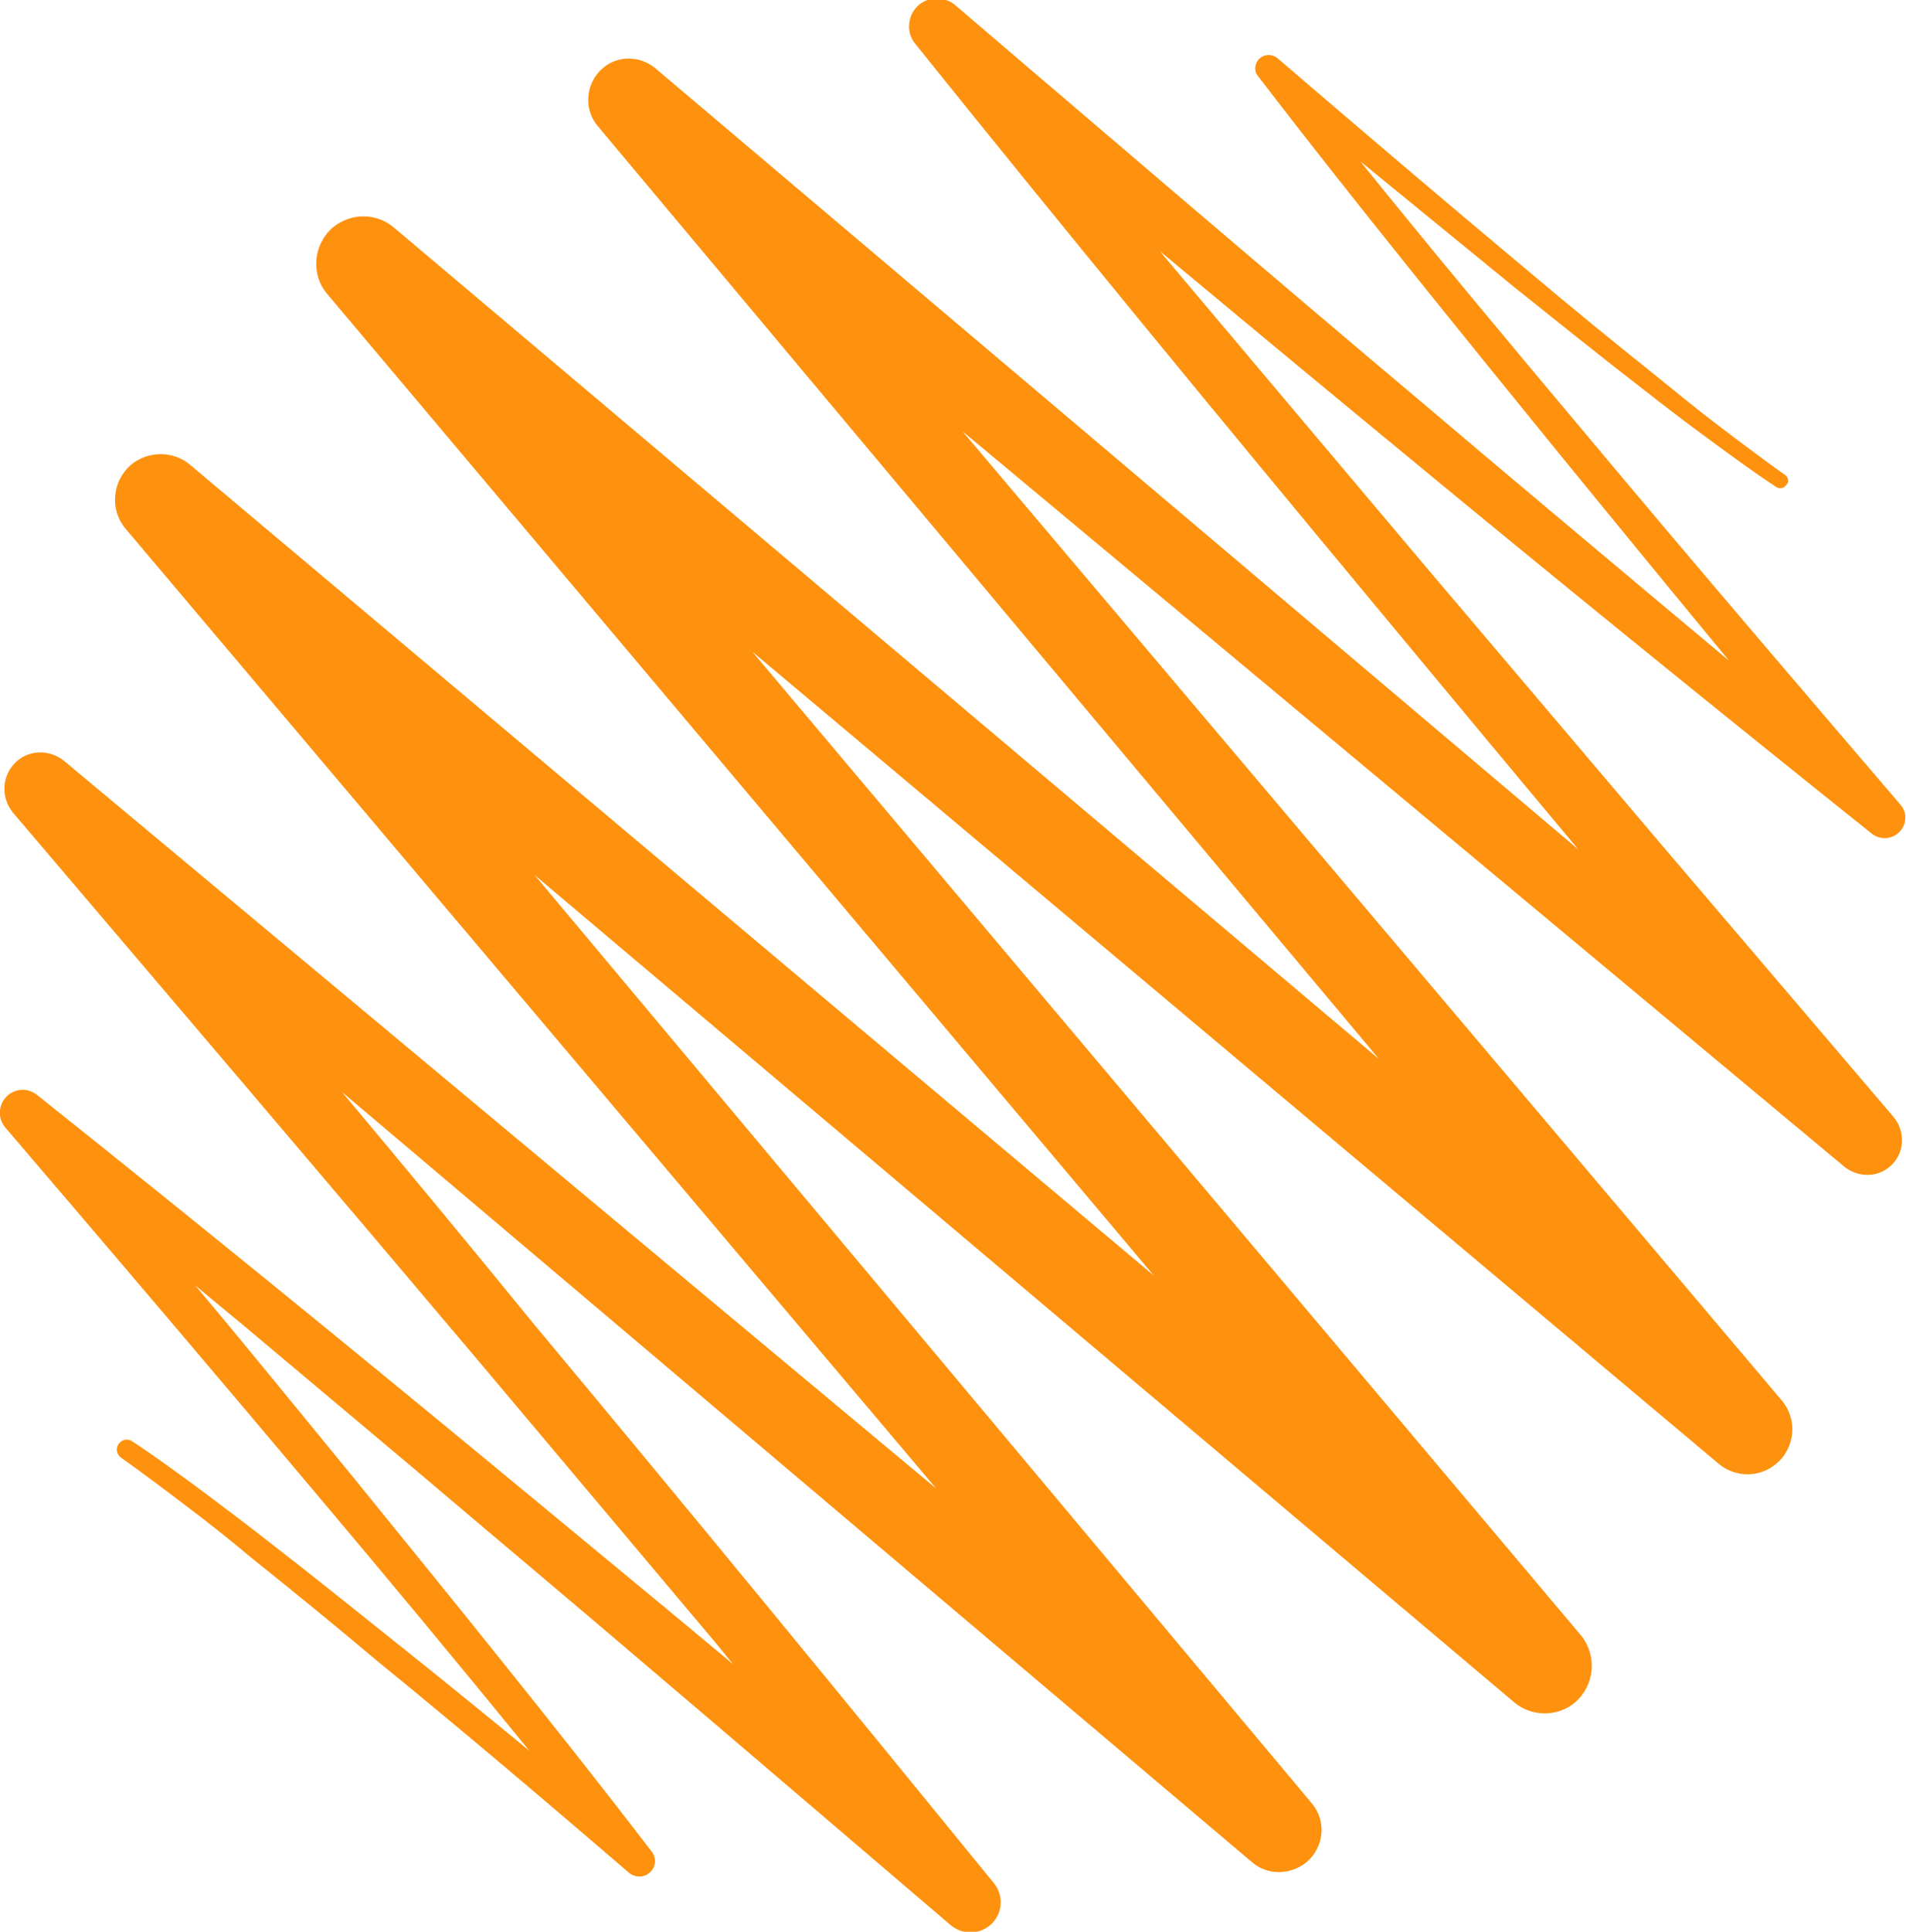 <svg enable-background="new 0 0 290.9 294.7" viewBox="0 0 290.9 294.7" xmlns="http://www.w3.org/2000/svg"><path d="m272.5 72.5c-3.4-2.4-6.7-4.9-10-7.4s-6.6-5.2-9.8-7.8c-6.5-5.2-13-10.5-19.4-15.9-12.8-10.7-25.6-21.6-38.3-32.5-.7-.6-1.8-.7-2.6-.1-.9.7-1.1 2-.4 2.8 7.5 9.8 15.2 19.5 22.9 29.1s15.5 19.2 23.3 28.8c8.5 10.4 17.1 20.9 25.7 31.3-3.5-2.9-6.9-5.8-10.4-8.7-12-10.1-24-20.1-36-30.3-24-20.2-47.8-40.6-71.7-61-1.5-1.3-3.9-1.4-5.5-.1-1.8 1.5-2.1 4.2-.6 6 23.3 29 46.7 57.4 70.3 85.8 10.3 12.4 20.6 24.8 30.9 37.1l-140.9-119.2c-2.3-1.9-5.7-2-8 0-2.6 2.2-3 6.2-.8 8.8l119.3 142.4-150.4-126.9c-2.6-2.2-6.5-2.3-9.3 0-3 2.6-3.4 7.1-.9 10.1l126.2 149.8-147.1-123.7c-2.5-2.1-6.3-2.2-9 0-2.9 2.5-3.3 6.9-.8 9.8l123.7 146.4-133.1-111c-2.1-1.7-5.1-1.8-7.2 0-2.3 2-2.6 5.5-.6 7.9 23.9 28.1 47.8 56.1 71.6 84.3l35.6 42.3 2.7 3.3c-11-9.2-22.1-18.3-33.2-27.5-24.2-20-48.5-39.8-73.1-59.4-1.3-1-3.1-1-4.4.1-1.5 1.3-1.6 3.5-.4 4.9 16 18.7 32 37.5 47.9 56.4 10.8 12.8 21.5 25.7 32.1 38.7-6.8-5.6-13.7-11.2-20.6-16.7-6.5-5.2-13.1-10.5-19.7-15.6-3.3-2.6-6.7-5.1-10-7.6-3.4-2.5-6.8-5-10.3-7.3-.7-.5-1.6-.3-2.1.4s-.3 1.6.4 2.1c3.4 2.4 6.7 4.9 10 7.4s6.6 5.1 9.8 7.8c6.5 5.2 13 10.5 19.4 15.9 12.9 10.5 25.6 21.3 38.3 32.2.8.7 2.1.8 3 .1 1.1-.8 1.3-2.3.4-3.4-7.5-9.8-15.2-19.5-22.9-29.1s-15.5-19.2-23.3-28.8c-7.8-9.5-15.5-19-23.4-28.4 2.5 2.1 5.1 4.2 7.6 6.3 12 10.1 24 20.1 36 30.3 24 20.2 47.8 40.6 71.7 61 1.7 1.4 4.1 1.5 5.9.1 2-1.6 2.3-4.5.7-6.5-23.3-28.6-46.7-57.1-70.3-85.4-9.7-11.9-19.4-23.6-29.2-35.3l138.9 117.5c2.3 2 5.8 2 8.3 0 2.7-2.3 3.1-6.3.8-9l-118.6-141.6 149.5 126.2c2.6 2.2 6.6 2.3 9.3 0 3-2.6 3.4-7.1.9-10.2l-126.5-150.1 147.5 123.9c2.5 2.1 6.2 2.2 8.8 0 2.9-2.4 3.3-6.8.8-9.7l-125-147.8 134.6 112.2c2 1.6 4.9 1.7 6.9 0 2.3-1.9 2.5-5.3.6-7.6l-35.9-42.1-35.8-42.2-35.5-42.1c-1.6-1.9-3.2-3.8-4.8-5.7 11.9 9.9 23.7 19.7 35.6 29.5 24.2 20 48.6 39.8 73.1 59.4 1.2.9 2.8.9 4-.1 1.3-1.1 1.5-3.1.3-4.4-16-18.7-32.1-37.5-47.9-56.4-11.6-13.8-23.2-27.7-34.5-41.7 7.8 6.4 15.7 12.8 23.5 19.2 6.5 5.2 13.1 10.5 19.7 15.6 3.3 2.6 6.6 5.1 10 7.6s6.8 5 10.3 7.3c.5.3 1.2.2 1.5-.3.5-.4.4-1.1-.1-1.5z" fill="#fe910d"/></svg>